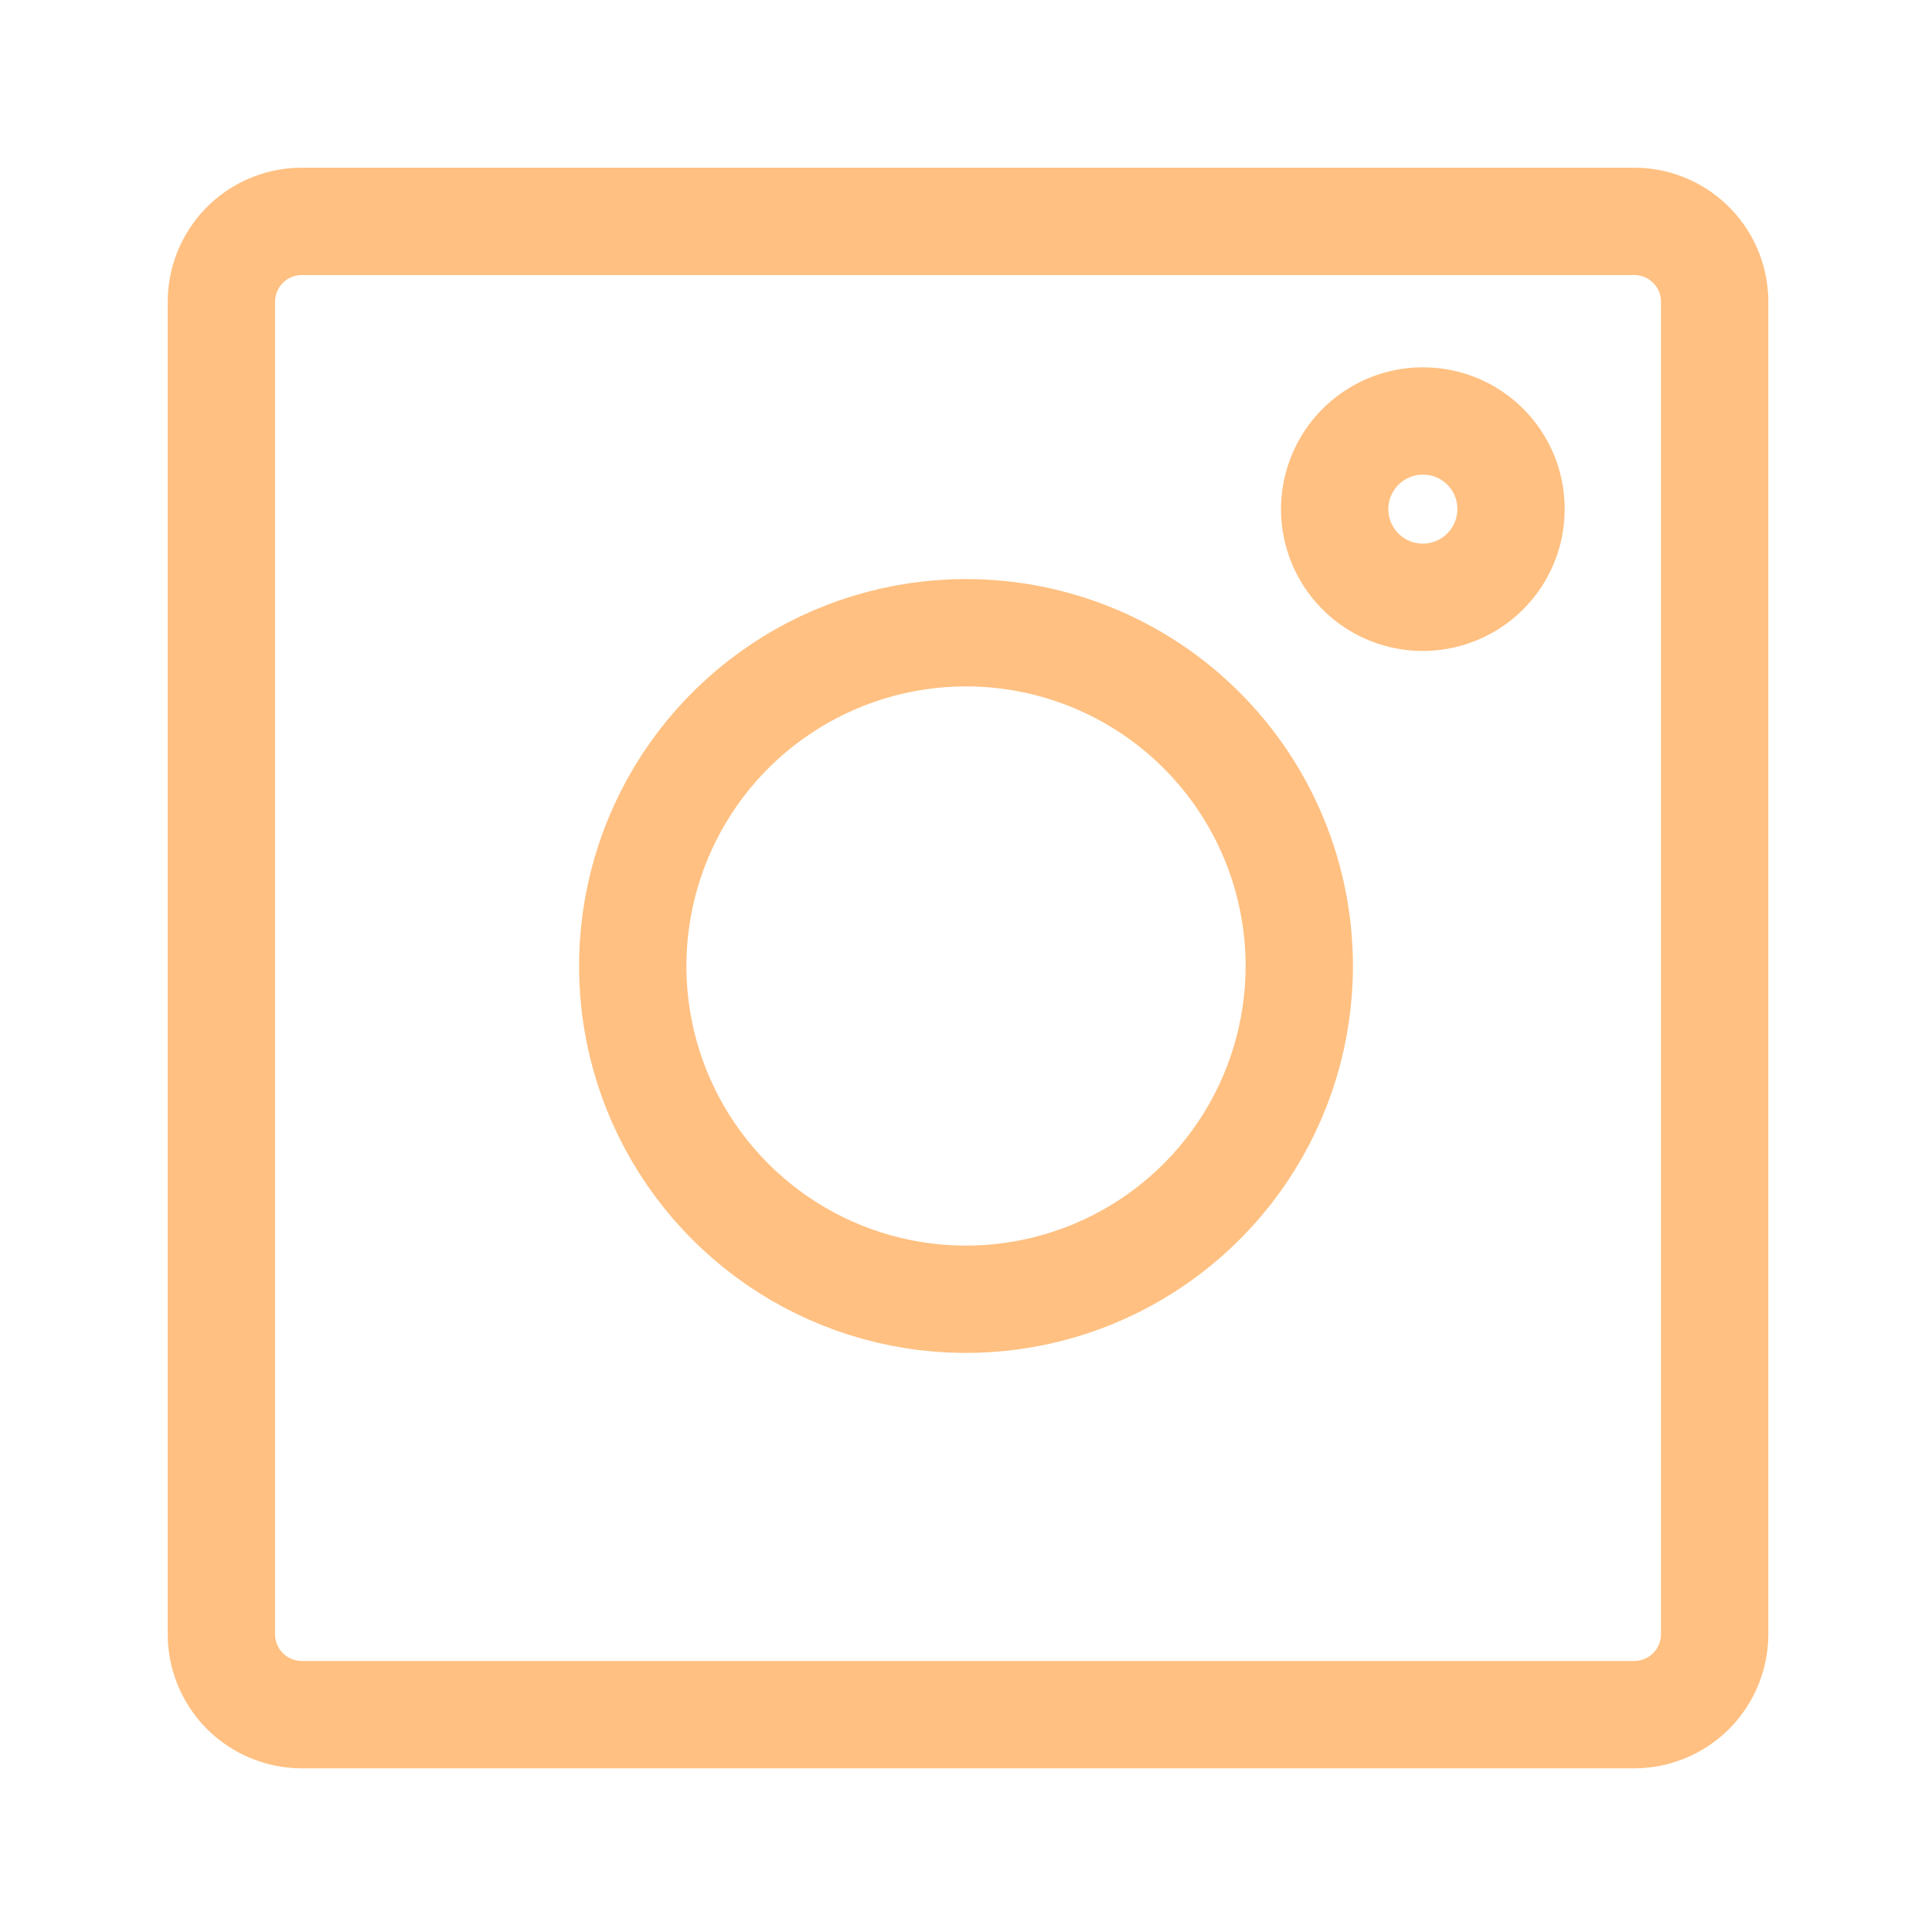 <?xml version="1.0" encoding="UTF-8"?> <svg xmlns="http://www.w3.org/2000/svg" width="36" height="36" viewBox="0 0 36 36" fill="none"> <path d="M26.535 7.845C26.21 7.84 25.891 7.932 25.619 8.109C25.346 8.286 25.132 8.54 25.004 8.838C24.875 9.136 24.838 9.466 24.897 9.786C24.956 10.105 25.109 10.4 25.335 10.633C25.562 10.866 25.852 11.026 26.17 11.094C26.488 11.161 26.819 11.133 27.12 11.013C27.422 10.893 27.681 10.686 27.866 10.418C28.05 10.151 28.151 9.835 28.155 9.51V9.465C28.151 9.036 27.979 8.627 27.676 8.324C27.373 8.021 26.963 7.849 26.535 7.845Z" stroke="#FF8205" stroke-opacity="0.5" stroke-width="2" stroke-linecap="round" stroke-linejoin="round"></path> <path d="M30.413 4.125H5.588C5.196 4.135 4.824 4.297 4.551 4.577C4.278 4.858 4.125 5.234 4.125 5.625V30.45C4.125 30.848 4.283 31.229 4.564 31.511C4.846 31.792 5.227 31.95 5.625 31.95H30.45C30.848 31.95 31.229 31.792 31.511 31.511C31.792 31.229 31.95 30.848 31.95 30.45V5.587C31.945 5.39 31.901 5.196 31.822 5.016C31.742 4.836 31.627 4.673 31.484 4.538C31.341 4.402 31.173 4.295 30.989 4.225C30.806 4.154 30.61 4.12 30.413 4.125Z" stroke="#FF8205" stroke-opacity="0.5" stroke-width="2" stroke-linecap="round" stroke-linejoin="round"></path> <path d="M18 11.79C16.772 11.79 15.571 12.154 14.55 12.837C13.529 13.519 12.733 14.489 12.263 15.624C11.793 16.758 11.67 18.007 11.909 19.212C12.149 20.416 12.74 21.523 13.609 22.391C14.477 23.26 15.584 23.851 16.788 24.091C17.993 24.33 19.242 24.207 20.377 23.737C21.511 23.267 22.481 22.471 23.163 21.45C23.846 20.429 24.21 19.228 24.21 18C24.21 16.353 23.556 14.774 22.391 13.609C21.227 12.444 19.647 11.79 18 11.79Z" stroke="#FF8205" stroke-opacity="0.5" stroke-width="2" stroke-linecap="round" stroke-linejoin="round"></path> </svg> 